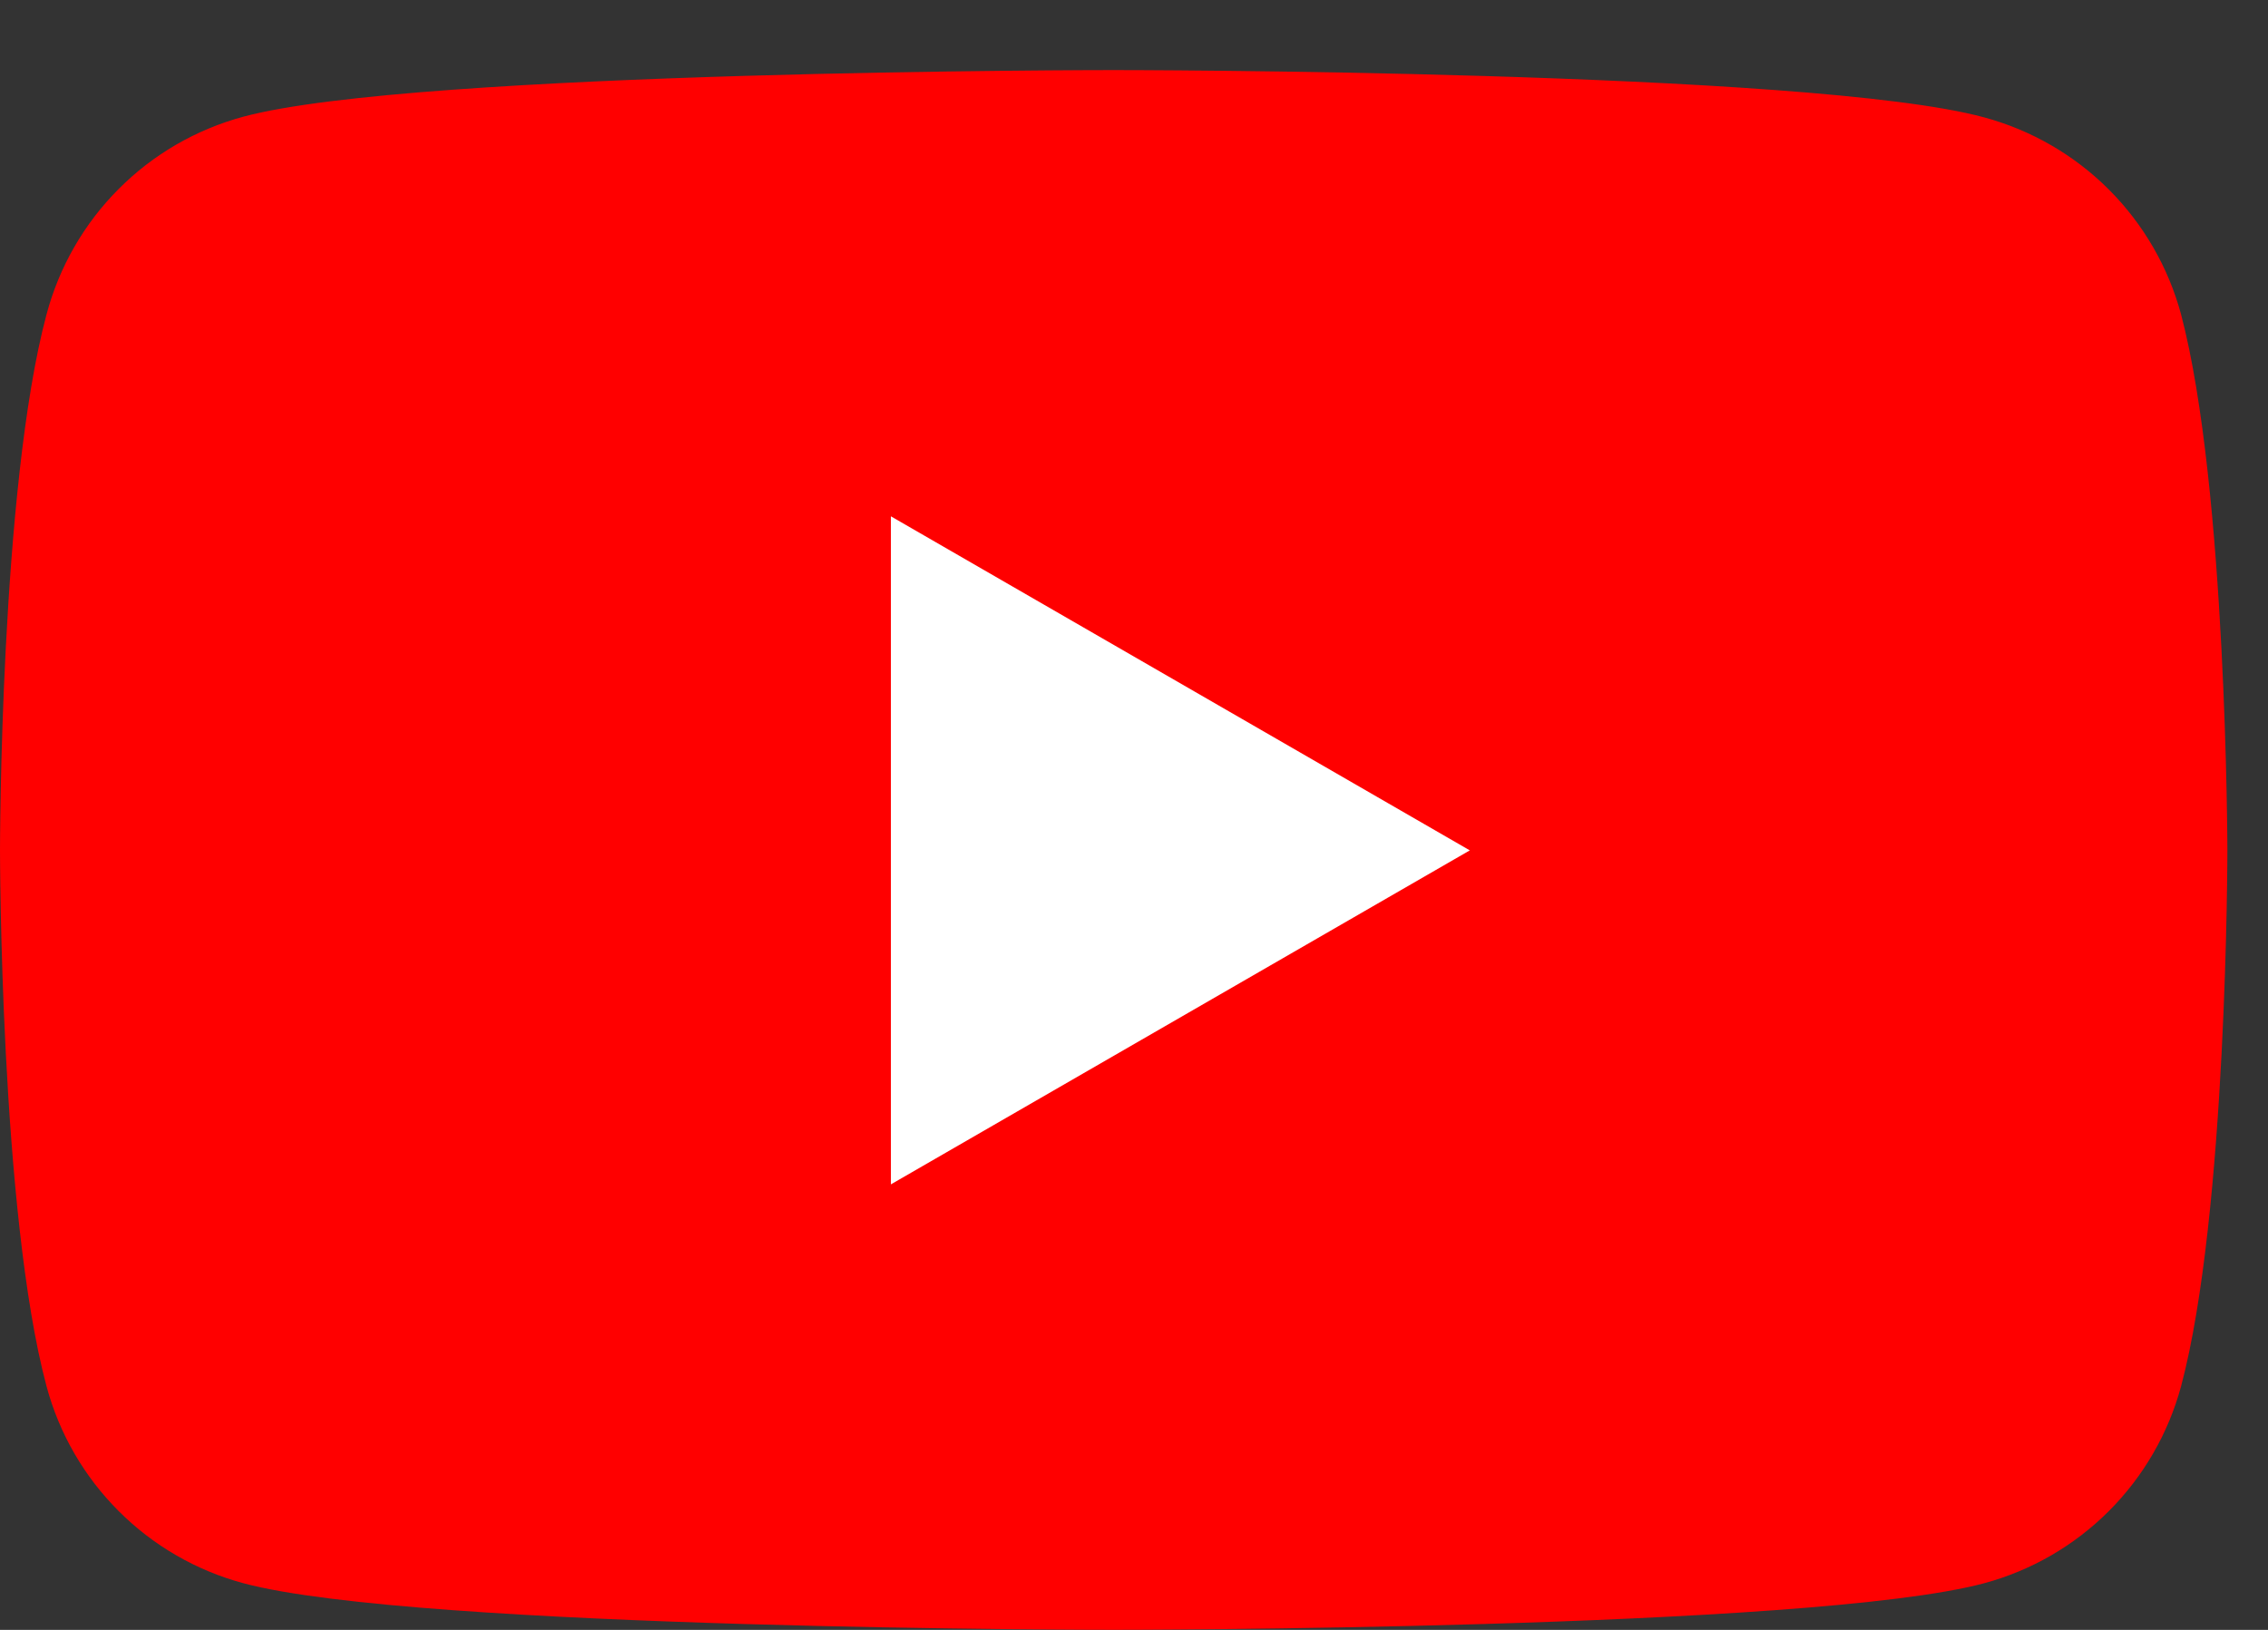 <svg width="32" height="23" viewBox="0 0 32 23" fill="none" xmlns="http://www.w3.org/2000/svg">
<rect x="0" y="0" width="32" height="23" fill="#333333" stroke="none"/>
<path d="M30.773 4.435C30.593 3.769 30.242 3.162 29.754 2.674C29.267 2.187 28.66 1.836 27.994 1.656C25.542 0.989 15.713 0.989 15.713 0.989C15.713 0.989 5.883 0.989 3.436 1.646C2.768 1.826 2.16 2.178 1.673 2.668C1.185 3.157 0.835 3.767 0.657 4.435C-1.72702e-06 6.885 0 11.999 0 11.999C0 11.999 -1.72702e-06 17.114 0.657 19.564C0.836 20.23 1.187 20.837 1.675 21.324C2.162 21.812 2.77 22.163 3.436 22.342C5.885 22.999 15.713 22.999 15.713 22.999C15.713 22.999 25.544 22.999 27.994 22.342C28.66 22.163 29.267 21.811 29.754 21.324C30.242 20.836 30.593 20.229 30.773 19.564C31.427 17.114 31.427 11.999 31.427 11.999C31.427 11.999 31.419 6.885 30.773 4.435Z" fill="#FF0000"/>
<path d="M12.57 16.713L20.738 12L12.57 7.286V16.713Z" fill="white"/>
</svg>
